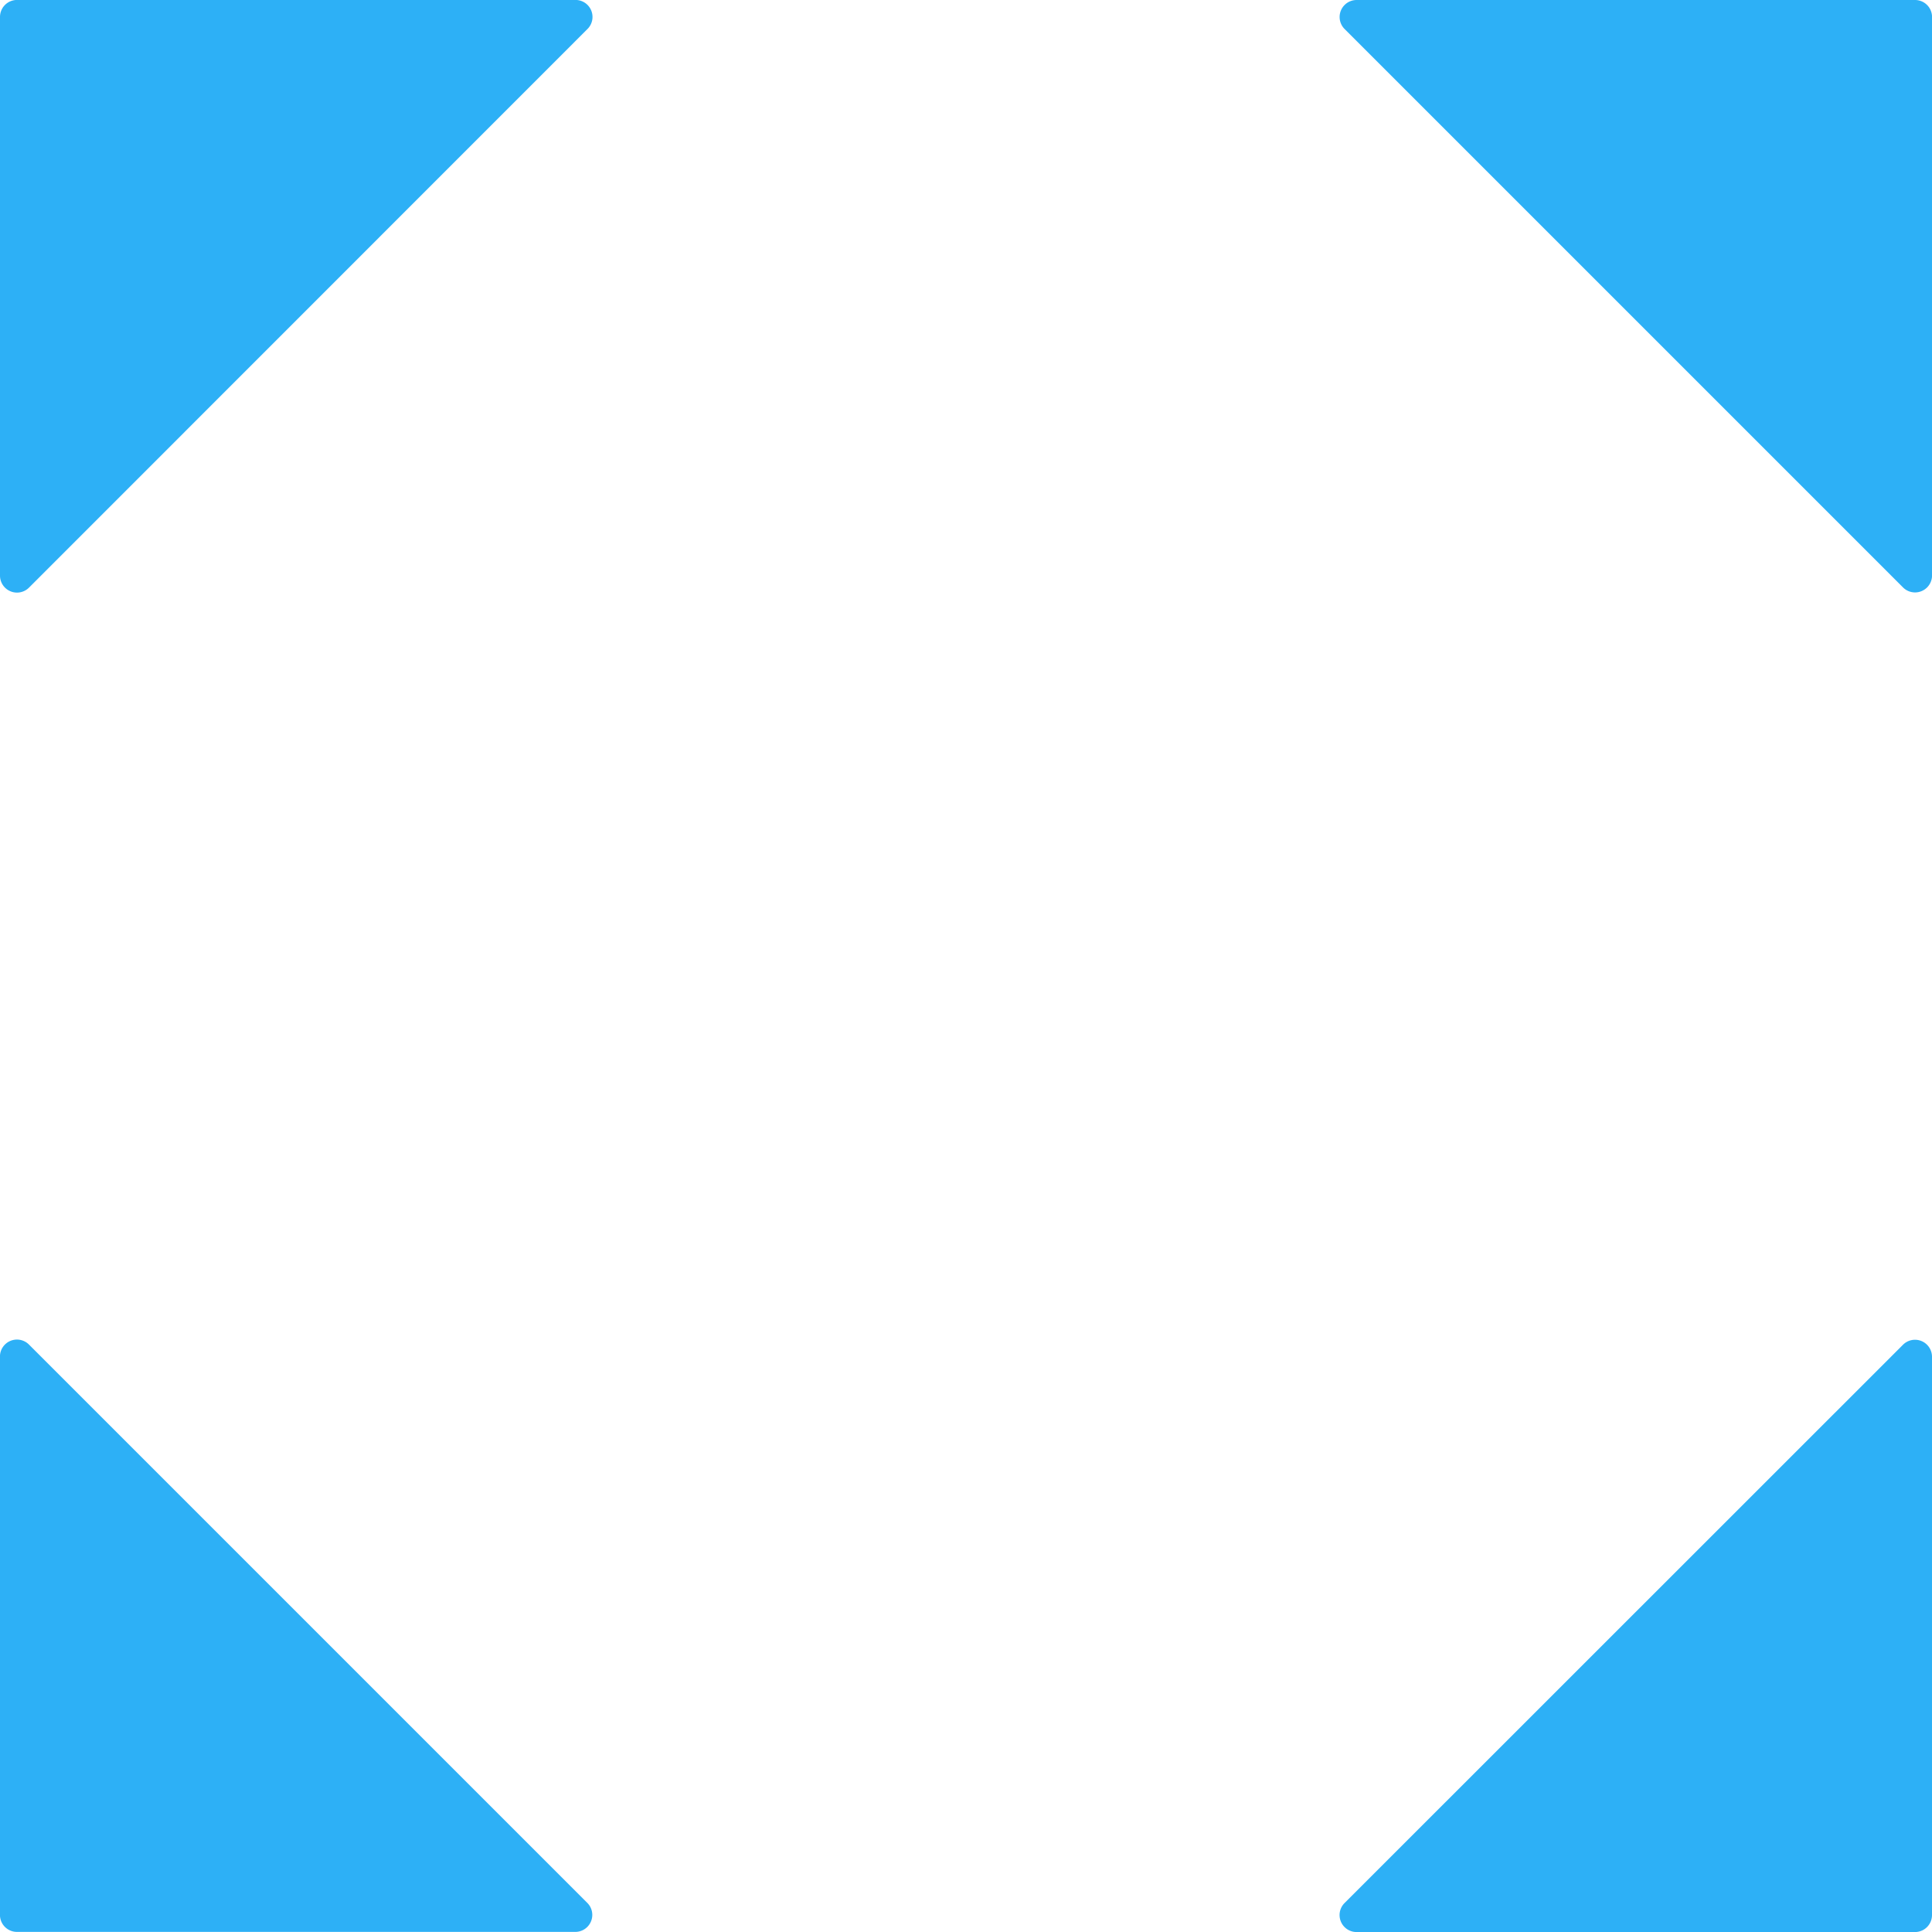 <svg xmlns="http://www.w3.org/2000/svg" width="79.576" height="79.576" viewBox="0 0 79.576 79.576"><g transform="translate(0 0)"><path d="M160.7,404.6H137.69a.7.7,0,0,1-.7-.7V380.9a.7.7,0,0,1,1.193-.494l23,23A.7.7,0,0,1,160.7,404.6Z" transform="translate(-136.992 -325.028)" fill="#2db0f6"/><path d="M181.73,336.162h23.006a.7.7,0,0,1,.7.7v23.006a.7.7,0,0,1-1.191.494l-23.006-23.006A.7.7,0,0,1,181.73,336.162Z" transform="translate(-125.858 -336.162)" fill="#2db0f6"/><path d="M205.434,380.9v23.006a.7.7,0,0,1-.7.7H181.73a.7.7,0,0,1-.494-1.193l23.006-23A.7.7,0,0,1,205.434,380.9Z" transform="translate(-125.858 -325.028)" fill="#2db0f6"/><path d="M136.992,359.866V336.86a.7.7,0,0,1,.7-.7H160.7a.7.7,0,0,1,.494,1.192l-23,23.006A.7.7,0,0,1,136.992,359.866Z" transform="translate(-136.992 -336.162)" fill="#2db0f6"/></g></svg>
